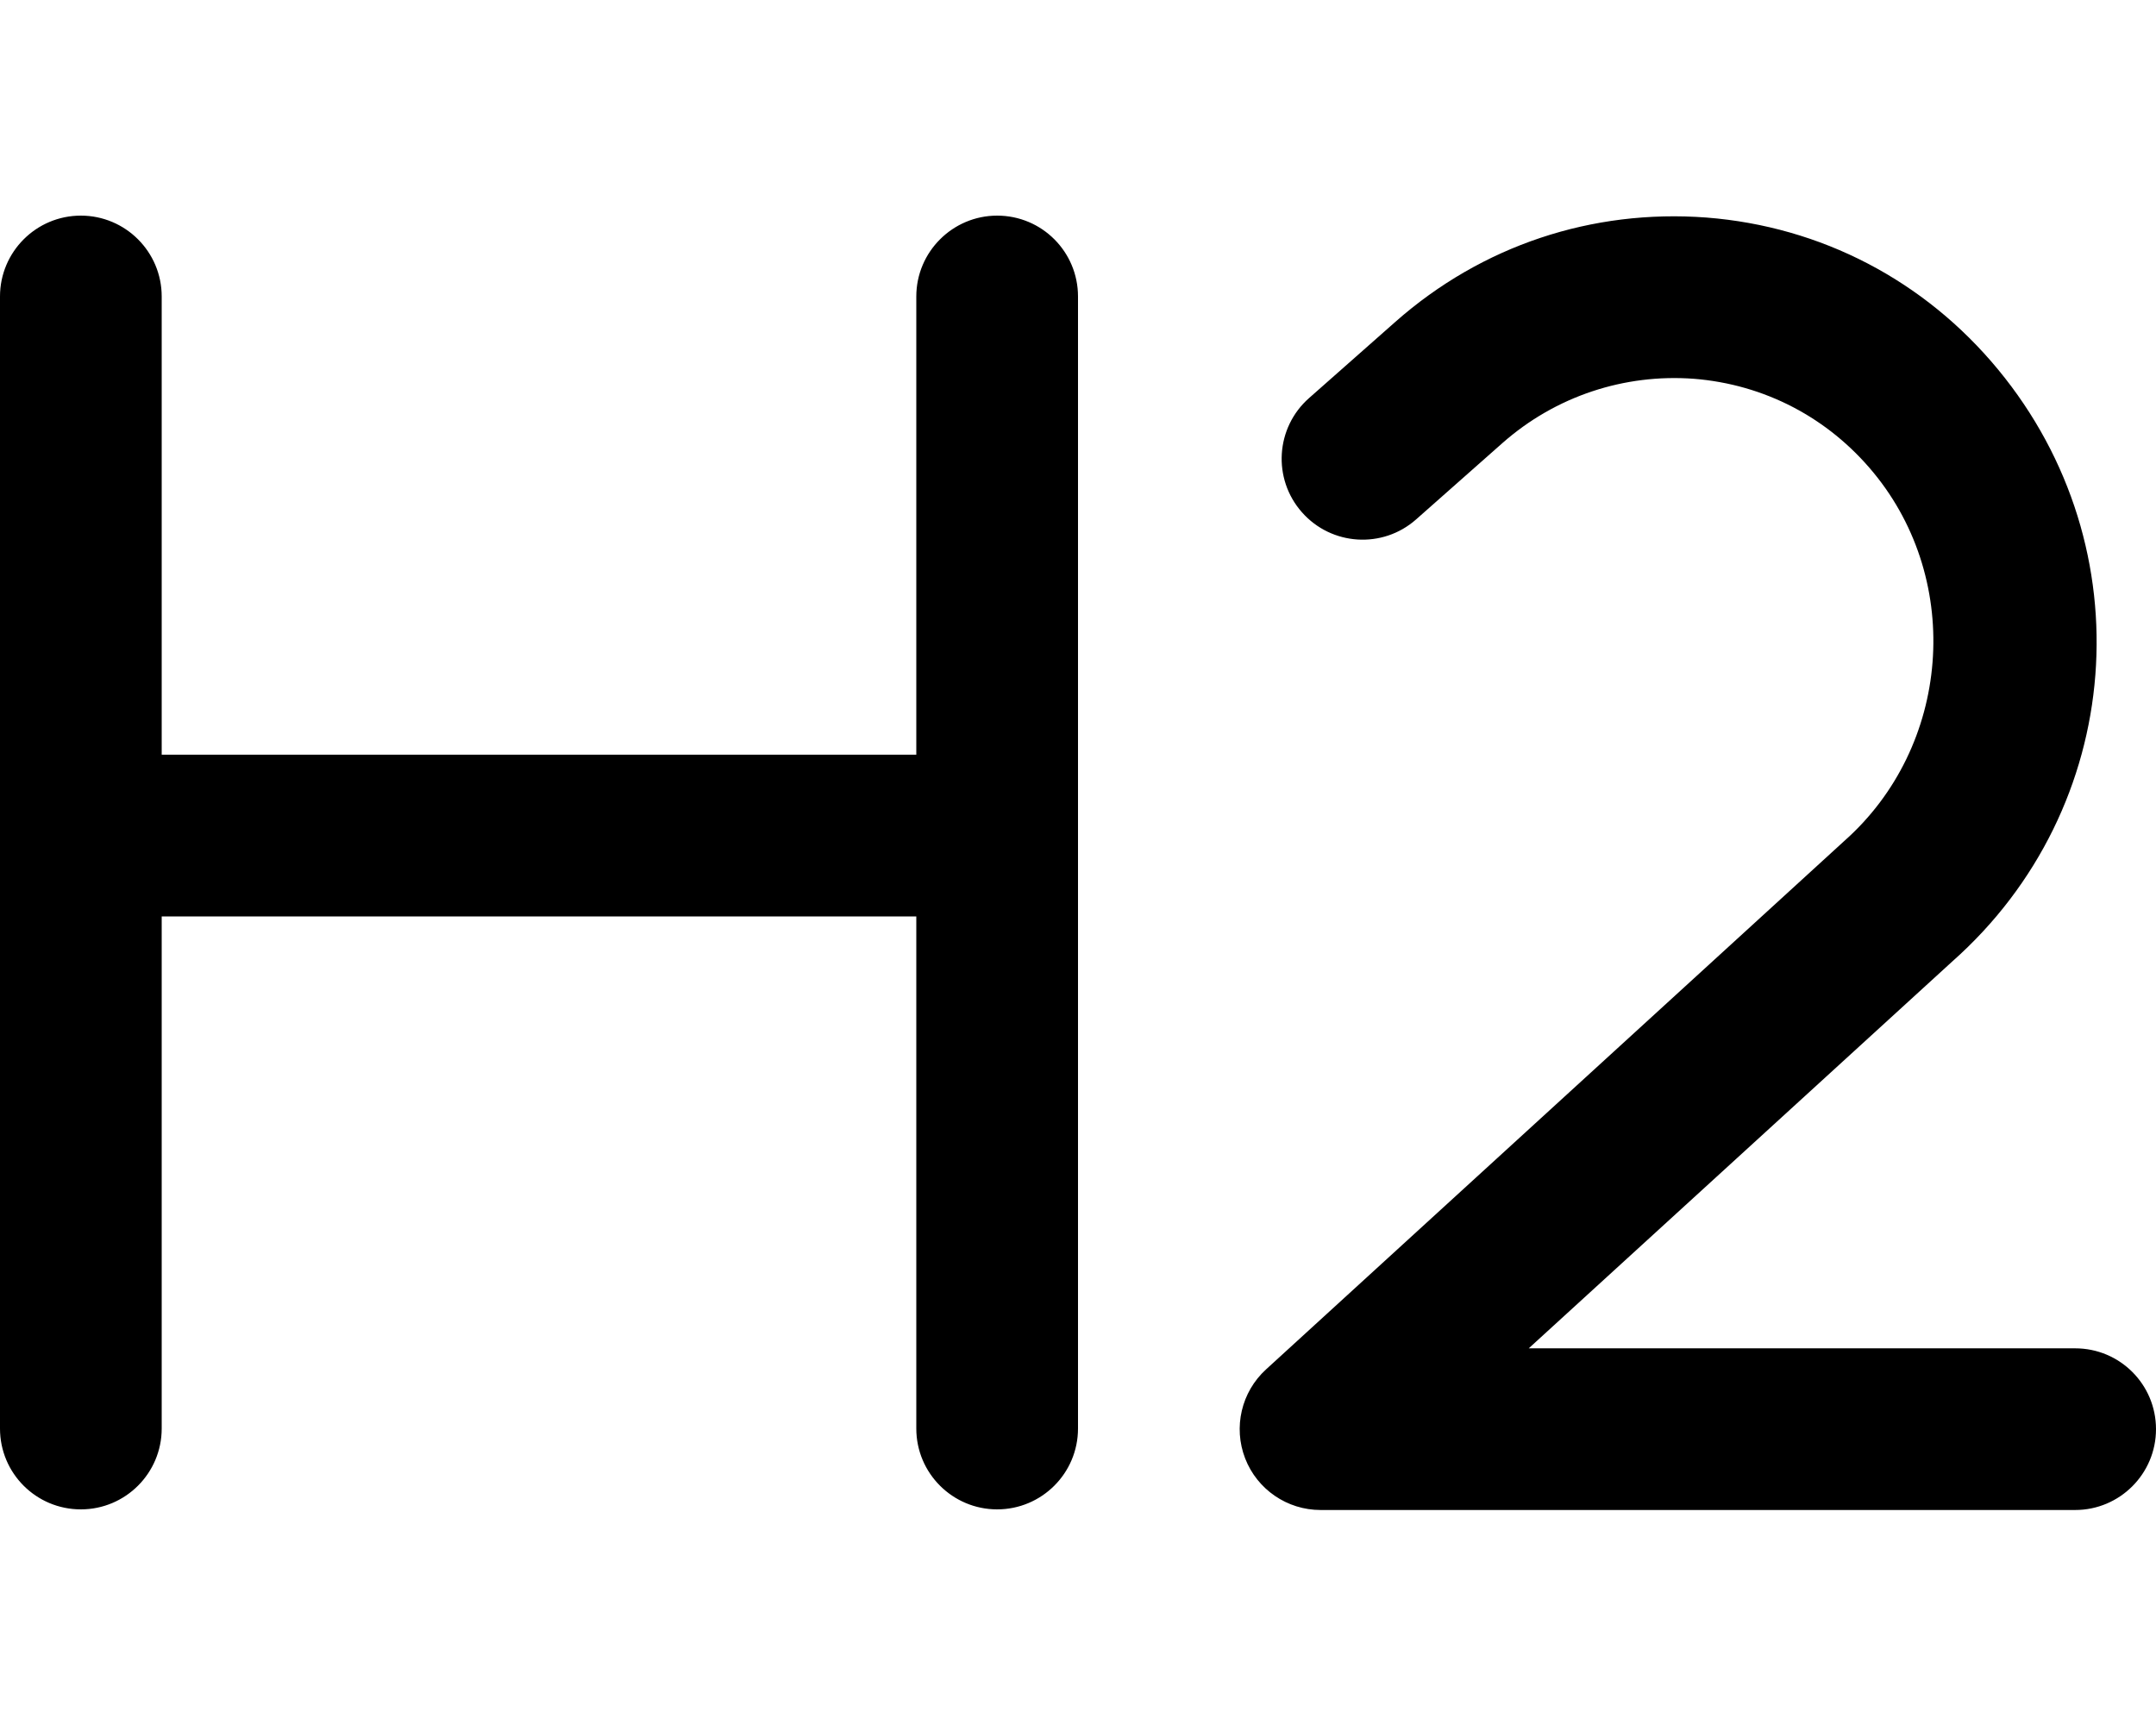 <svg xmlns="http://www.w3.org/2000/svg" viewBox="0 0 640 512"><!--! Font Awesome Pro 6.0.0-alpha3 by @fontawesome - https://fontawesome.com License - https://fontawesome.com/license (Commercial License) --><path d="M296 64C282.8 64 272 74.75 272 88V224h-224V88C48 74.75 37.25 64 24 64S0 74.75 0 88v336C0 437.3 10.75 448 24 448s24-10.75 24-24V272h224v152C272 437.3 282.8 448 296 448S320 437.3 320 424V88C320 74.75 309.3 64 296 64zM616 400.2h-162.2l125.7-114.8c51.39-45.5 57.39-122.7 13.64-175.7c-21.81-26.44-52.56-42.47-86.58-45.13c-34-2.562-66.73 8.344-92.33 30.94l-25.66 22.66c-9.938 8.781-10.88 23.94-2.094 33.88c8.766 9.938 23.94 10.91 33.88 2.125l25.66-22.69c15.77-13.91 36.2-20.59 56.78-19.06c20.94 1.656 39.88 11.53 53.33 27.84c26.73 32.41 22.95 81.38-8.719 109.4l-171.6 156.8c-7.312 6.688-9.766 17.16-6.188 26.41c3.578 9.219 12.47 15.31 22.38 15.31h224c13.25 0 24-10.75 24-24S629.3 400.2 616 400.2z"/></svg>